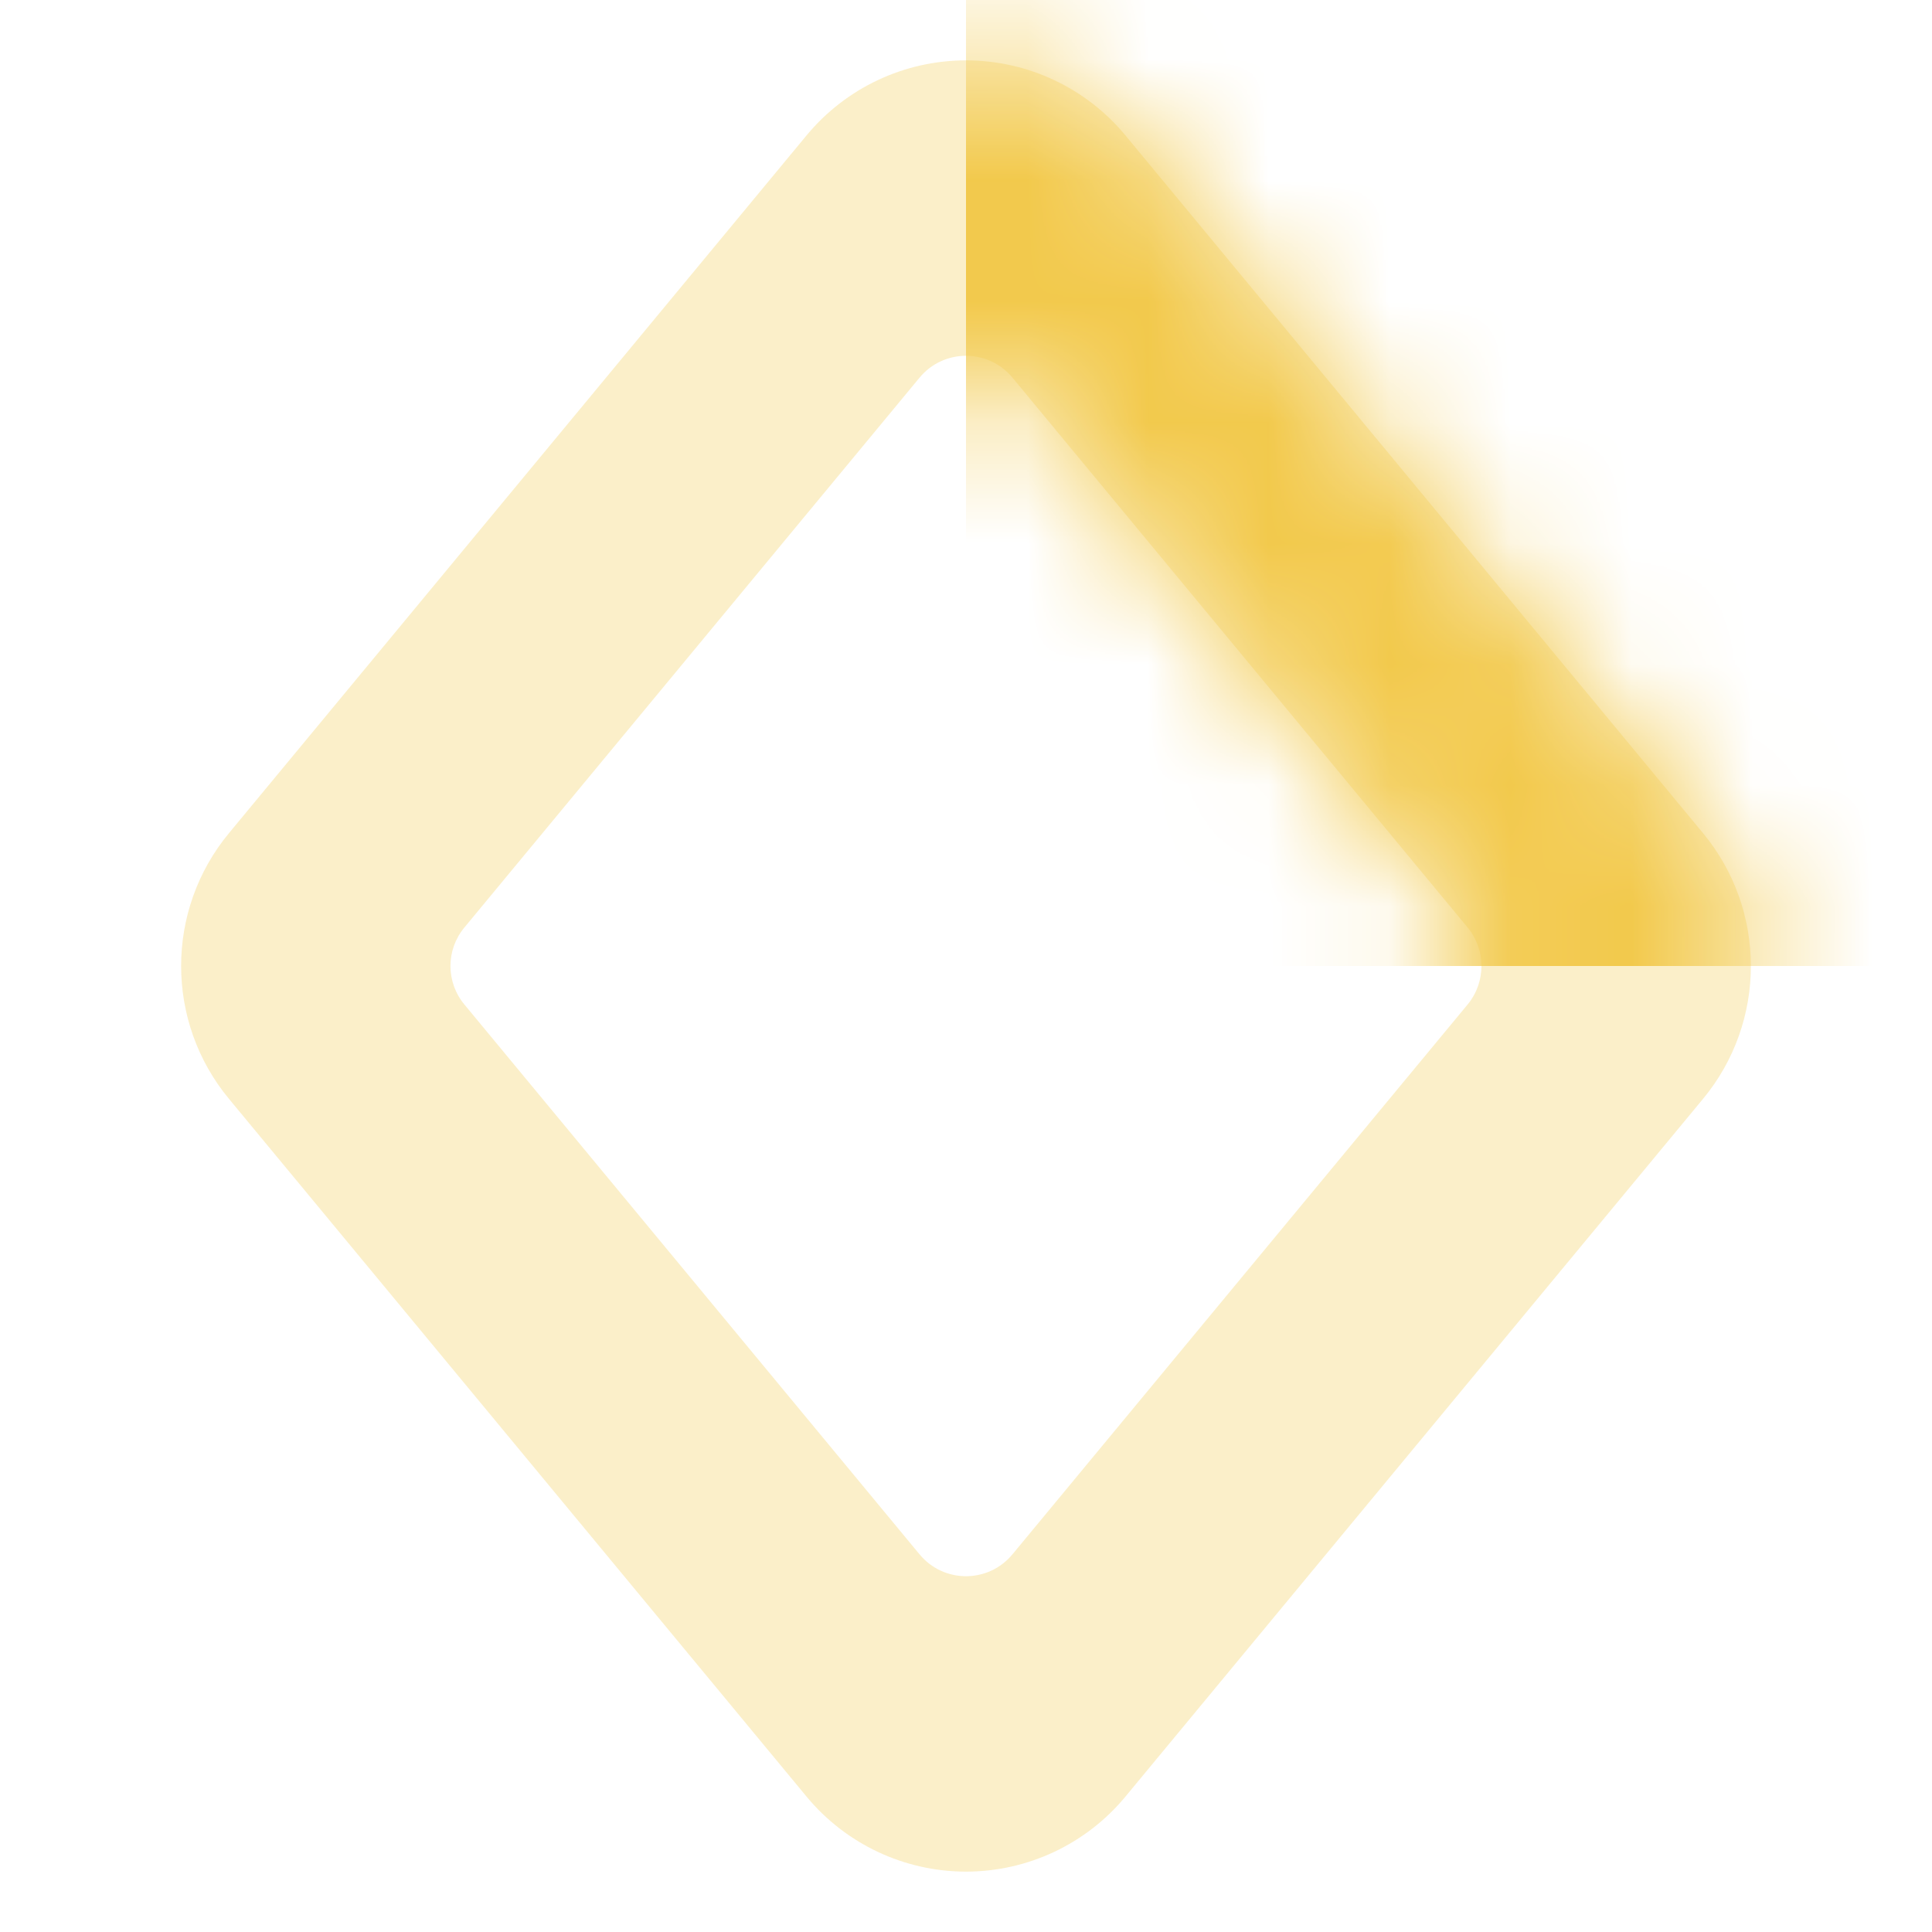 <svg xmlns="http://www.w3.org/2000/svg" fill="none" viewBox="0 0 16 16" height="16" width="16">
<path fill="#F2C94C" d="M6.679 1.122C7.004 0.729 7.488 0.5 8 0.5C8.512 0.5 8.996 0.729 9.321 1.122L14.104 6.9C14.632 7.538 14.632 8.462 14.104 9.1L9.321 14.878C8.996 15.271 8.512 15.5 8 15.5C7.488 15.5 7.004 15.271 6.679 14.878L1.896 9.1C1.368 8.462 1.368 7.538 1.896 6.9L6.679 1.122ZM8.385 3.128C8.185 2.886 7.815 2.886 7.615 3.128L3.846 7.681C3.692 7.866 3.692 8.134 3.846 8.319L7.615 12.872C7.815 13.114 8.185 13.114 8.385 12.872L12.154 8.319C12.307 8.134 12.307 7.866 12.154 7.681L8.385 3.128Z" clip-rule="evenodd" fill-rule="evenodd" opacity="0.3"></path>
<mask height="16" width="14" y="0" x="1" maskUnits="userSpaceOnUse" style="mask-type:alpha" id="mask0_45_1456">
<path fill="#5E6AD2" d="M6.679 1.122C7.004 0.729 7.488 0.5 8 0.5C8.512 0.5 8.996 0.729 9.321 1.122L14.104 6.9C14.632 7.538 14.632 8.462 14.104 9.1L9.321 14.878C8.996 15.271 8.512 15.5 8 15.5C7.488 15.5 7.004 15.271 6.679 14.878L1.896 9.1C1.368 8.462 1.368 7.538 1.896 6.9L6.679 1.122ZM8.385 3.128C8.185 2.886 7.815 2.886 7.615 3.128L3.846 7.681C3.692 7.866 3.692 8.134 3.846 8.319L7.615 12.872C7.815 13.114 8.185 13.114 8.385 12.872L12.154 8.319C12.307 8.134 12.307 7.866 12.154 7.681L8.385 3.128Z" clip-rule="evenodd" fill-rule="evenodd"></path>
</mask>
<g mask="url(#mask0_45_1456)">
<rect fill="#F2C94C" height="8" width="8" x="8"></rect>
</g>
</svg>
